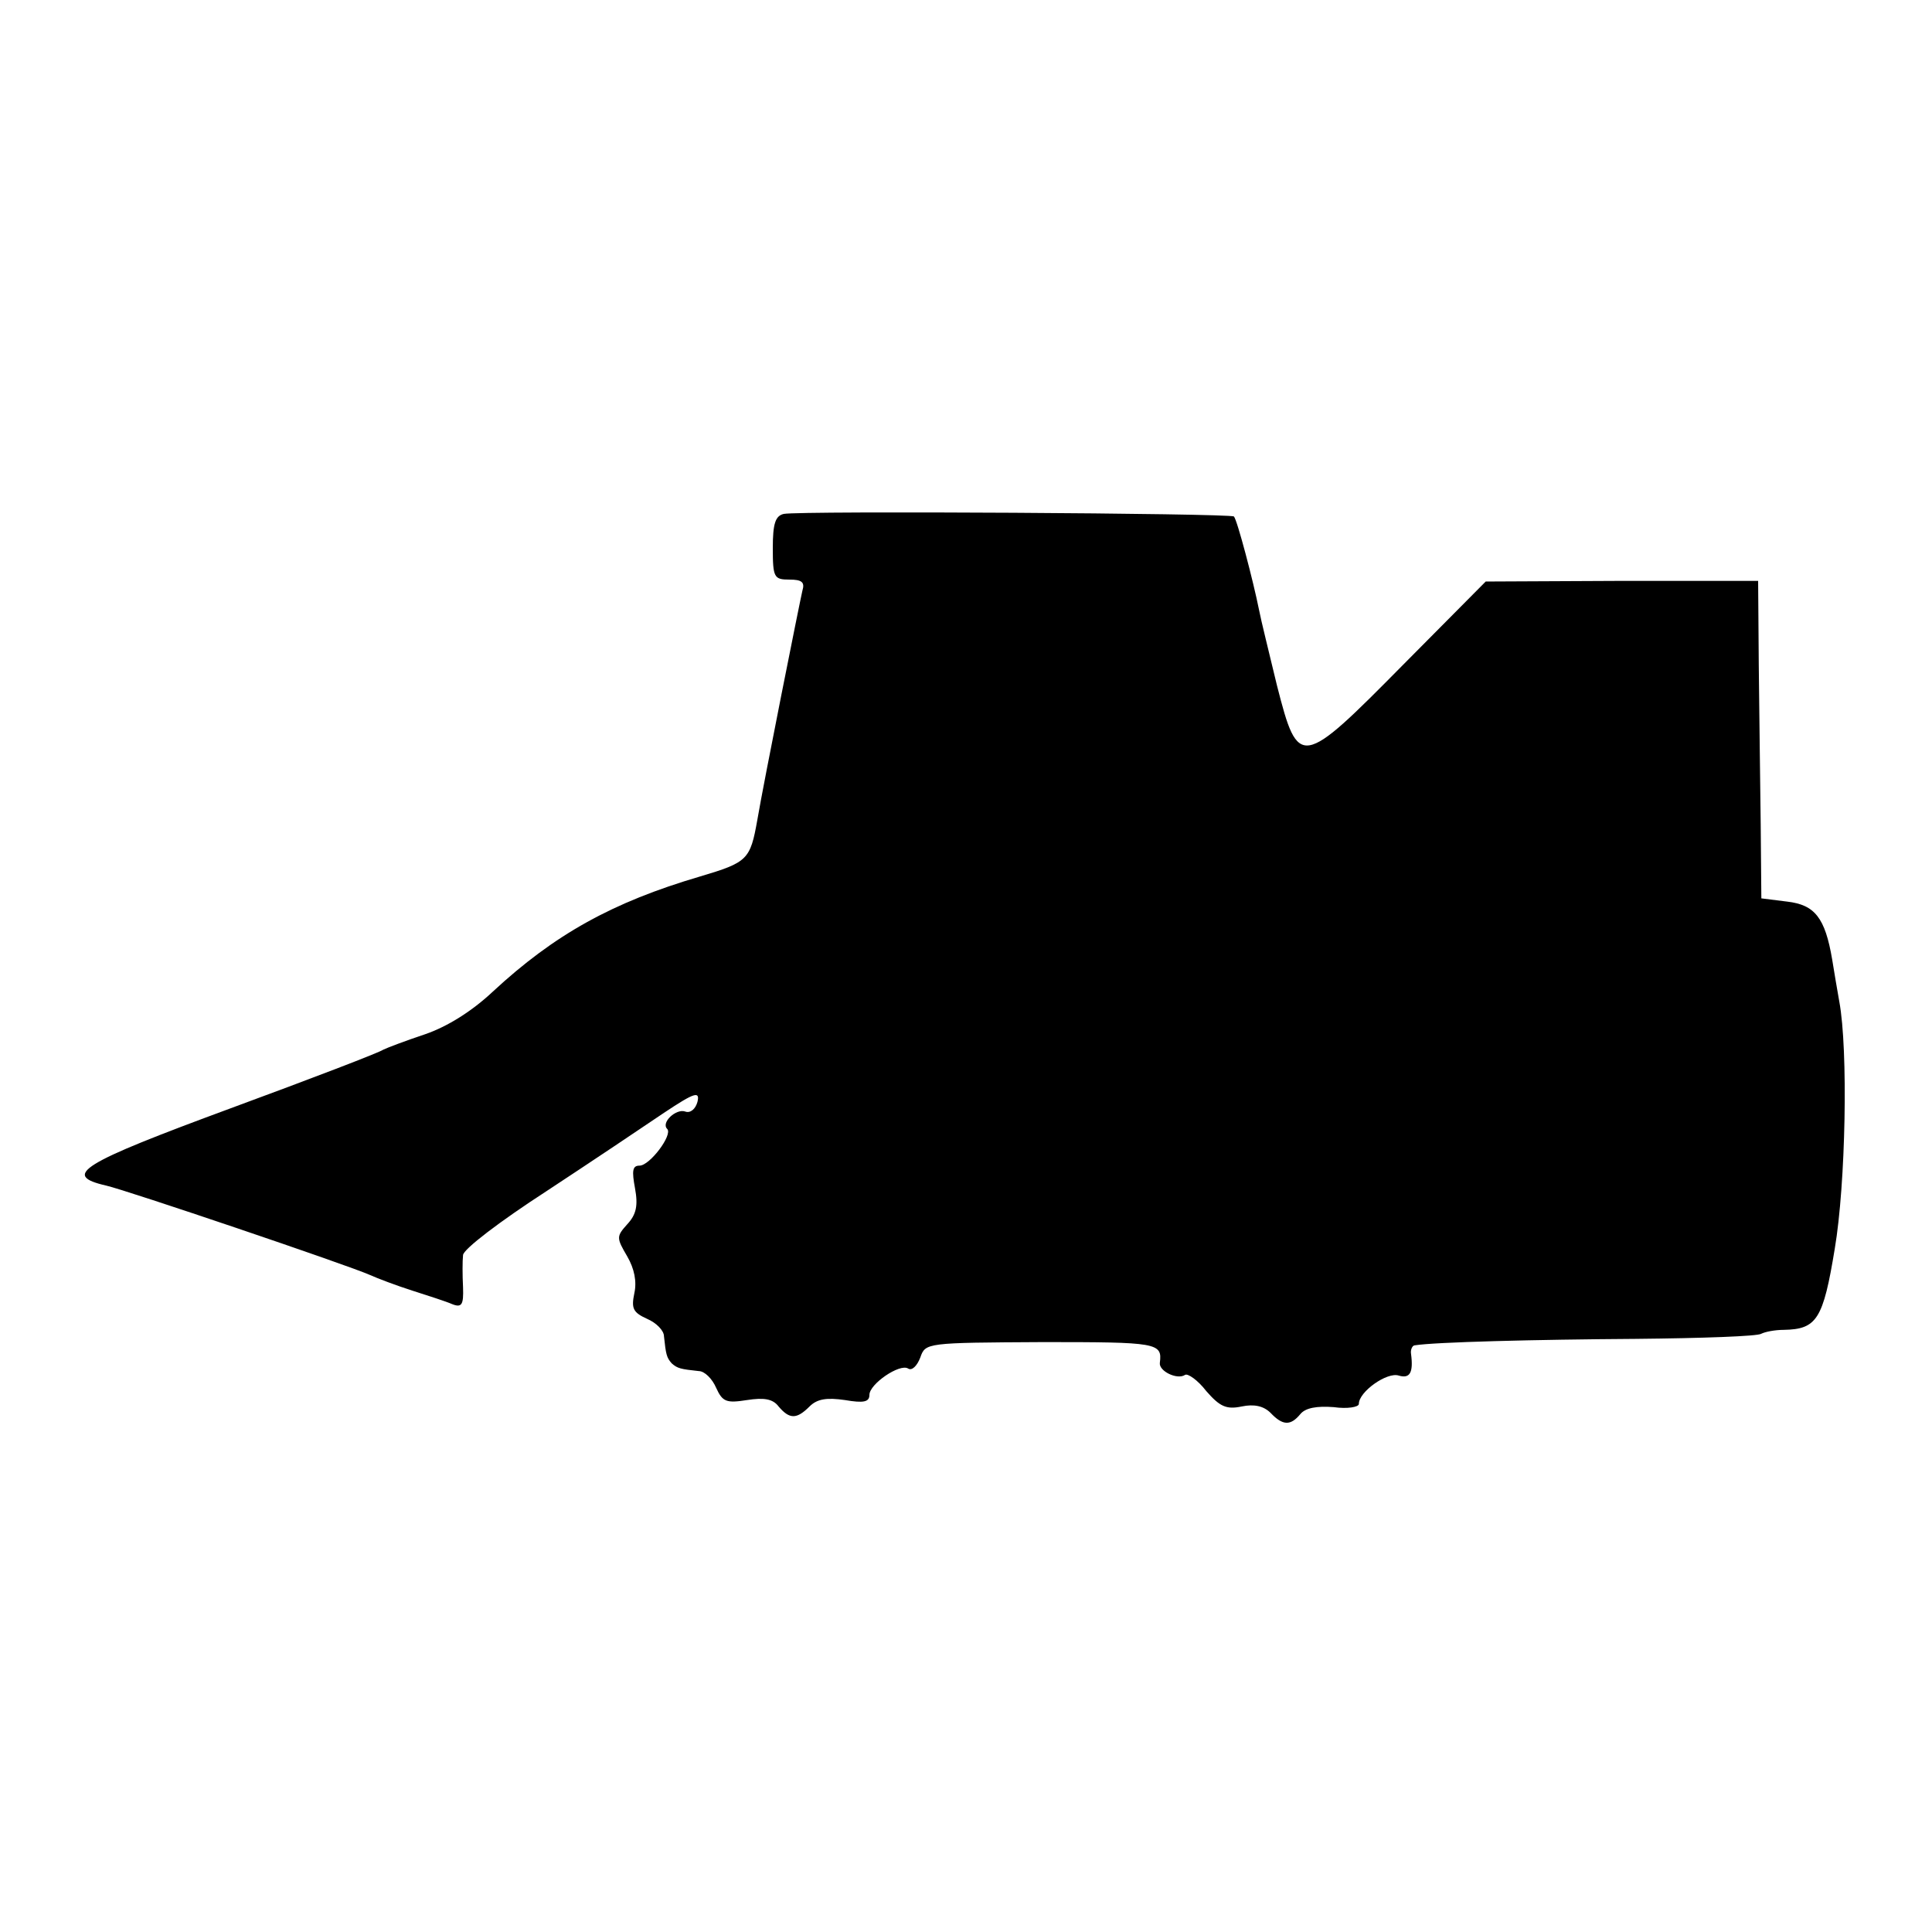 <svg version="1" xmlns="http://www.w3.org/2000/svg" width="400" height="400" viewBox="0 0 300 300"><path d="M121.7 79.8c-1.3.3-1.7 1.5-1.7 5.3 0 4.6.2 4.9 2.6 4.9 1.9 0 2.4.4 2 1.7-.4 1.7-6 29.7-7 35.6-1.1 6.2-1.5 6.6-8.9 8.8-13.6 4-22.6 9-32.2 17.9-3.2 3-7 5.4-10.5 6.6-3 1-5.9 2.1-6.5 2.4-.5.4-11.2 4.5-23.7 9.1-23.3 8.6-26.3 10.4-19.3 12 3.1.7 37.4 12.3 41 13.9 1.1.5 4 1.6 6.5 2.4 2.5.8 5.3 1.7 6.2 2.1 1.5.6 1.8.1 1.7-2.6-.1-1.9-.1-4.1 0-5 0-.9 5.8-5.3 12.9-9.9 7-4.6 15.2-10.1 18.3-12.2 4.8-3.2 5.6-3.4 5.2-1.7-.3 1.1-1.1 1.8-1.9 1.5-1.4-.5-3.8 1.7-2.8 2.7.9.9-2.7 5.7-4.3 5.7-1.1 0-1.2.8-.7 3.5s.2 4.1-1.2 5.6c-1.7 1.9-1.7 2.1 0 5 1.1 1.9 1.5 3.9 1.1 5.7-.5 2.4-.2 3 2 4 1.4.6 2.6 1.8 2.6 2.7.3 2.8.4 3.3 1.2 4.2.9.8 1.4.9 4.2 1.2.9 0 2.1 1.2 2.7 2.6 1 2.2 1.6 2.4 4.8 1.9 2.6-.4 4-.2 4.9 1 1.7 2 2.8 2 4.8 0 1.2-1.2 2.7-1.4 5.5-1 2.9.5 3.8.3 3.8-.8 0-1.7 4.7-4.9 6-4.1.6.4 1.4-.4 1.9-1.7.8-2.3.9-2.3 19-2.4 17.8 0 18.6.1 18.2 3.2-.2 1.3 2.7 2.7 3.9 1.9.4-.3 2 .8 3.3 2.5 2.1 2.4 3.1 2.9 5.5 2.4 1.9-.4 3.4-.1 4.5 1 1.9 2 3.1 2 4.6.2.8-1 2.6-1.3 5.2-1.1 2.1.3 3.9 0 3.9-.5 0-1.9 4.4-5 6.2-4.4 1.7.5 2.3-.4 1.9-3.4-.1-.6.2-1.3.6-1.3 3.1-.5 18.7-.9 34.3-1 10.2-.1 19-.4 19.5-.8.6-.3 2.1-.6 3.5-.6 5.1-.1 6.1-1.6 7.9-12.6 1.7-10 2.1-30.9.7-38.4-.3-1.7-.8-4.6-1.1-6.5-1.1-6.5-2.7-8.5-7-9l-4-.5-.1-11.5c-.1-6.3-.2-17.4-.3-24.7l-.1-13.1h-21.2l-21.1.1-12.8 12.9c-15.9 16.1-16.3 16.2-19.6 3.3-1.2-5-2.5-10.2-2.8-11.8-.9-4.5-3.4-14-3.9-14.5-.6-.5-67.3-.9-69.9-.4z"/></svg>